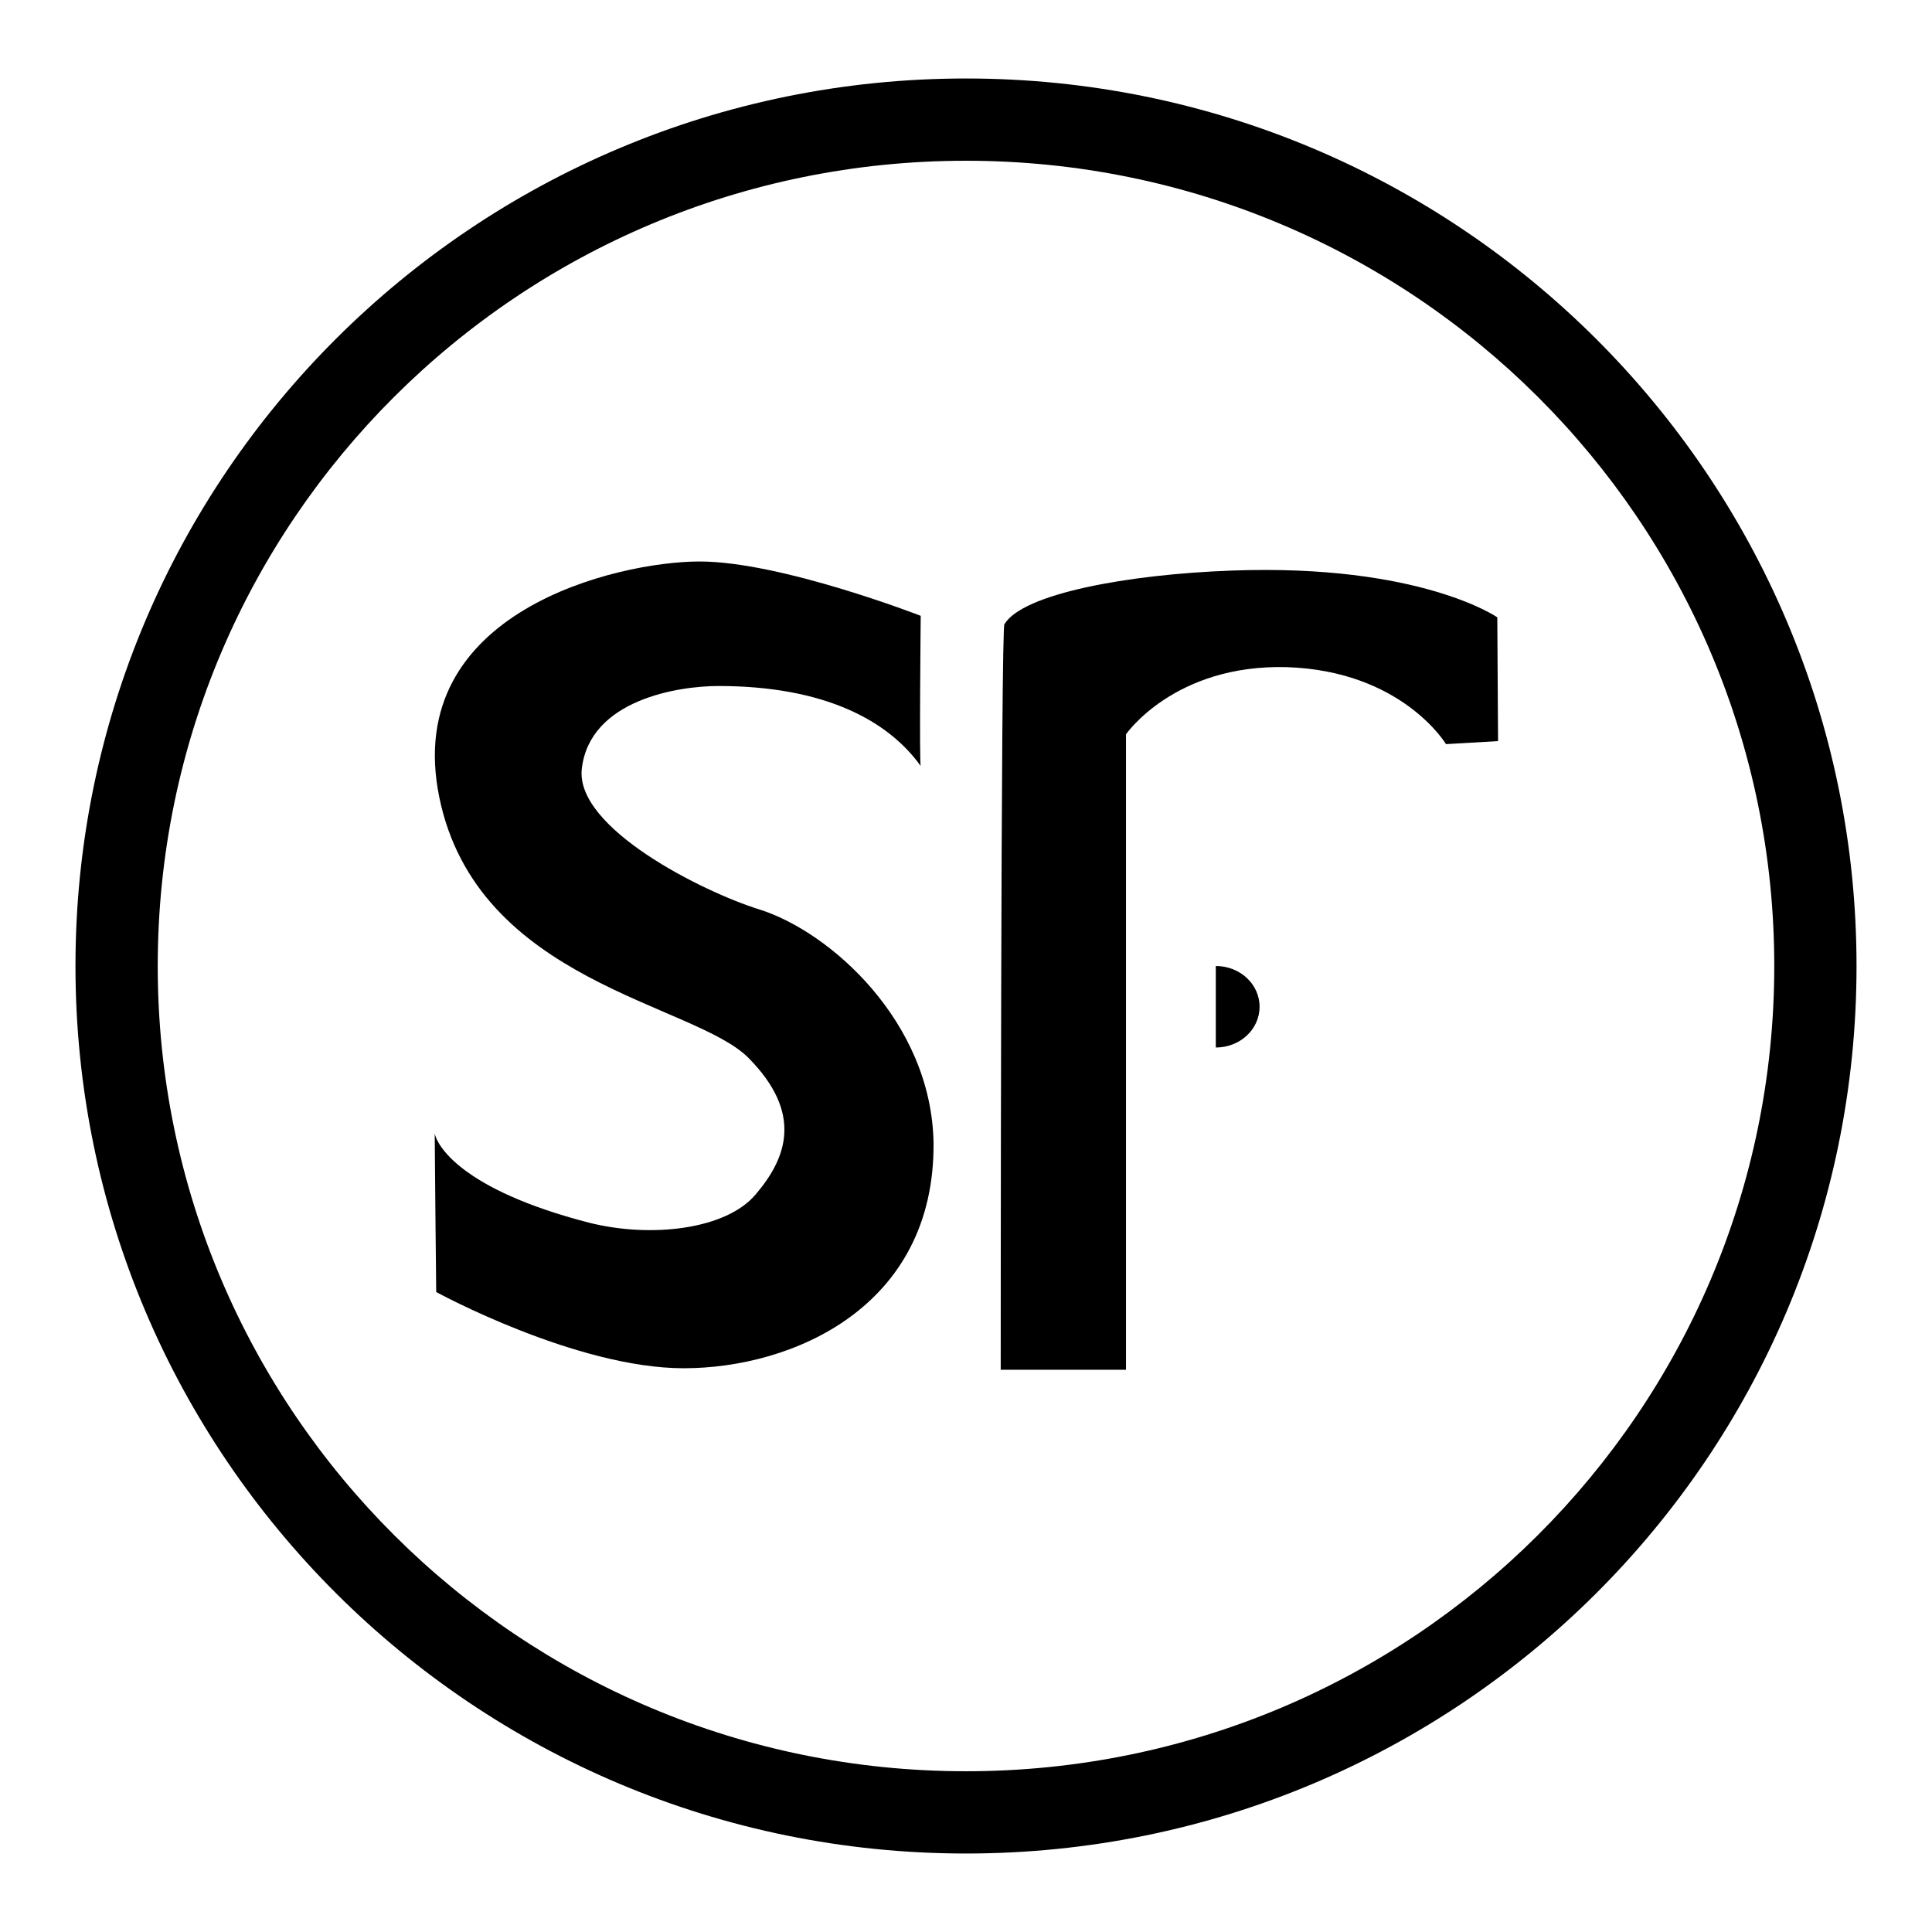 <?xml version="1.0" encoding="utf-8"?>
<!-- Svg Vector Icons : http://www.onlinewebfonts.com/icon -->
<!DOCTYPE svg PUBLIC "-//W3C//DTD SVG 1.1//EN" "http://www.w3.org/Graphics/SVG/1.1/DTD/svg11.dtd">
<svg version="1.1" xmlns="http://www.w3.org/2000/svg" xmlns:xlink="http://www.w3.org/1999/xlink" x="0px" y="0px" viewBox="0 0 256 256" enable-background="new 0 0 256 256" xml:space="preserve">
<g><g><path fill="#000000" d="M128,10.4C62.8,10.4,10,63.1,10,128c0,64.9,52.8,117.6,118,117.6c65.2,0,118-52.6,118-117.6C246,63.1,193.2,10.4,128,10.4z M128,234.7c-59.2,0-107.1-47.8-107.1-106.7C20.9,69.1,68.8,21.3,128,21.3c59.2,0,107.1,47.8,107.1,106.7C235.1,186.9,187.2,234.7,128,234.7z"/><path fill="#000000" d="M100.6,120.5c-7.4-2.3-24.5-10.8-23.5-18.7c1.1-9.1,12.8-10.9,18.1-10.9c14.1,0,22.5,4.6,26.8,10.6c-0.2-0.3,0-19.9,0-19.9s-18.5-7.2-29.3-7.2c-10.8,0-39.5,6.6-34.5,31.2c5,24.6,33.8,27.3,41,34.6c7.2,7.3,5.1,13.2,0.9,18.1c-3.9,4.6-13.8,5.8-22.1,3.7c-17-4.4-20.1-10.3-20.4-11.8c0,1.9,0.2,21,0.2,21s18.5,10.1,32.8,10.1c14.4,0,33.3-8.1,33.1-29.9C123.4,135.3,109.9,123.4,100.6,120.5z"/><path fill="#000000" d="M198.4,81.8c0,0-10.2-7.1-35.1-6.2c-14,0.5-27.8,3.1-30.2,7.1c-0.5-0.9-0.5,98.8-0.5,98.8h16.6V97.3c0,0,6.4-9.3,21.3-8.9c15.3,0.5,21.1,10.2,21.1,10.2l6.9-0.4L198.4,81.8z"/><path fill="#000000" d="M161.1,128c3.2,0,5.8,2.4,5.8,5.4c0,3-2.6,5.4-5.8,5.4V128z"/></g></g>
</svg>